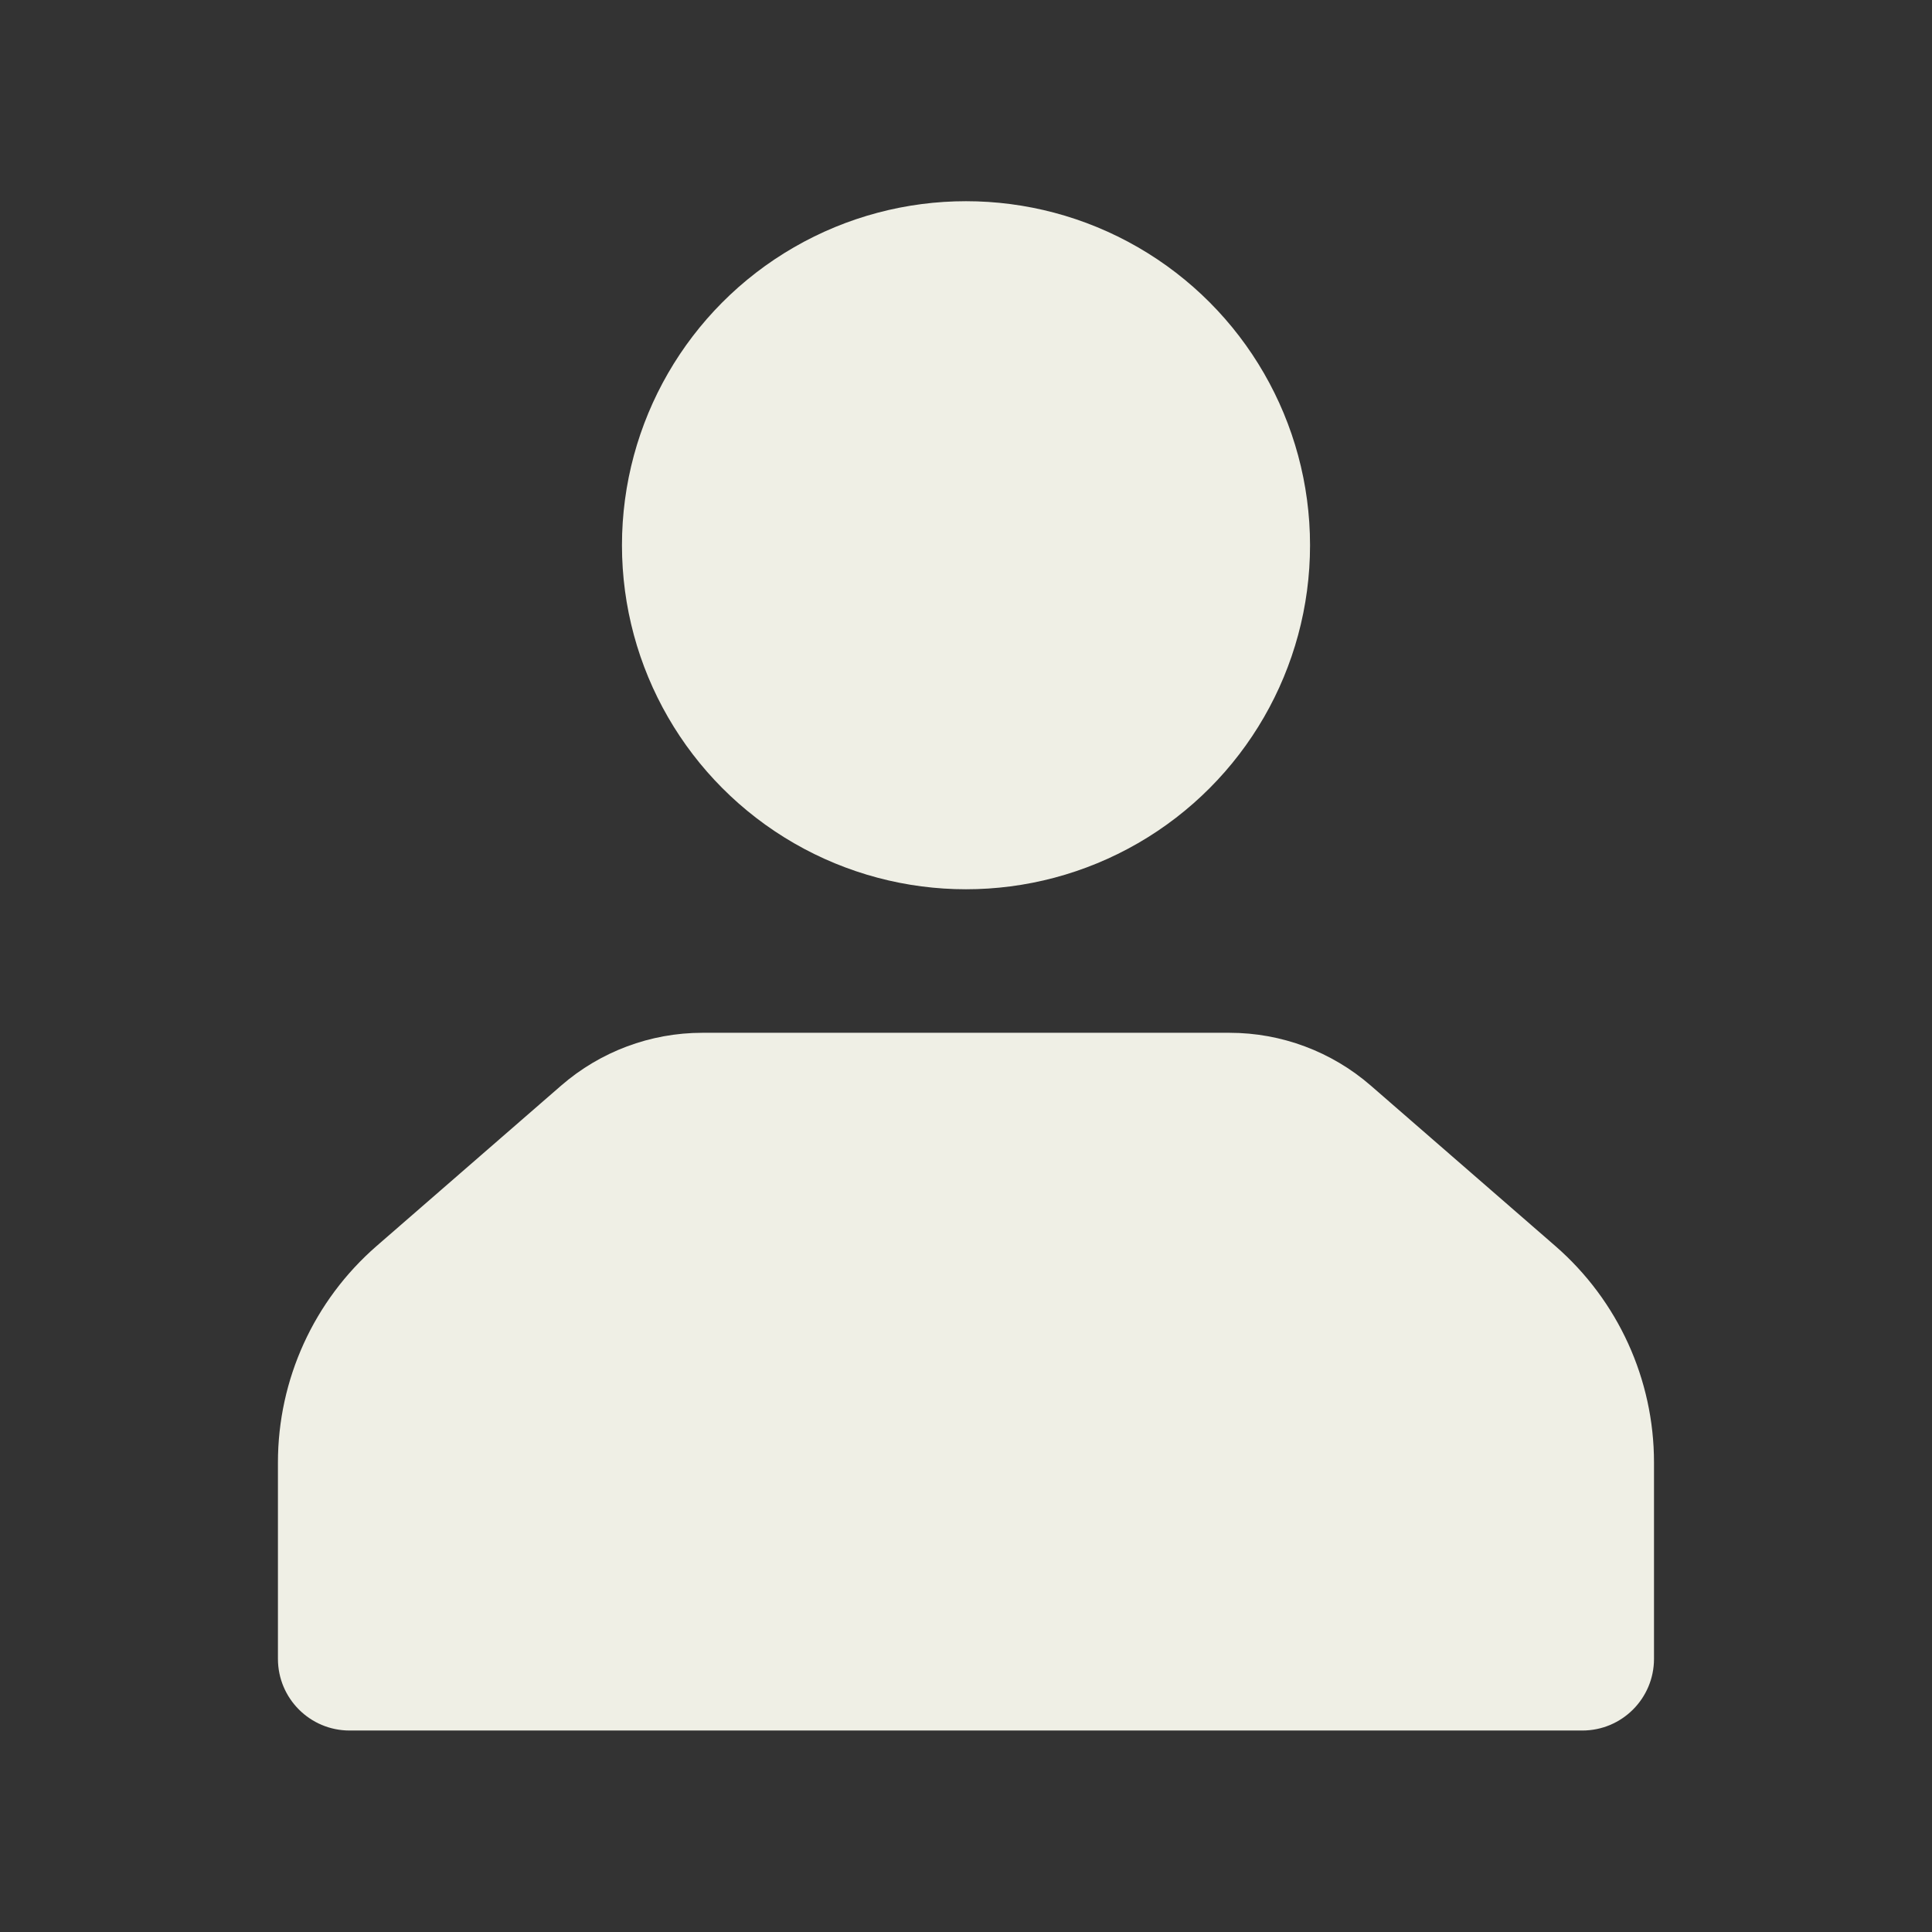 <svg width="28" height="28" viewBox="0 0 28 28" fill="none" xmlns="http://www.w3.org/2000/svg">
<rect x="0" y="0" width="28" height="28" fill="#333333" stroke="none"/>
<g clip-path="url(#clip0_1940_2761)">
<circle cx="14" cy="7.902" r="4.986" fill="#EFEFE5"/>
<path d="M8.134 15.732C8.701 15.24 9.427 14.968 10.178 14.968H17.82C18.572 14.968 19.298 15.24 19.865 15.732L22.542 18.059C23.45 18.849 23.971 19.992 23.971 21.195V24.041C23.971 24.615 23.506 25.08 22.933 25.08H5.066C4.493 25.08 4.028 24.615 4.028 24.041V21.195C4.028 19.992 4.549 18.849 5.457 18.059L8.134 15.732Z" fill="#EFEFE5"/>
</g>
<defs>
<clipPath id="clip0_1940_2761">
<rect width="28" height="28" fill="white"/>
</clipPath>
</defs>
</svg>
